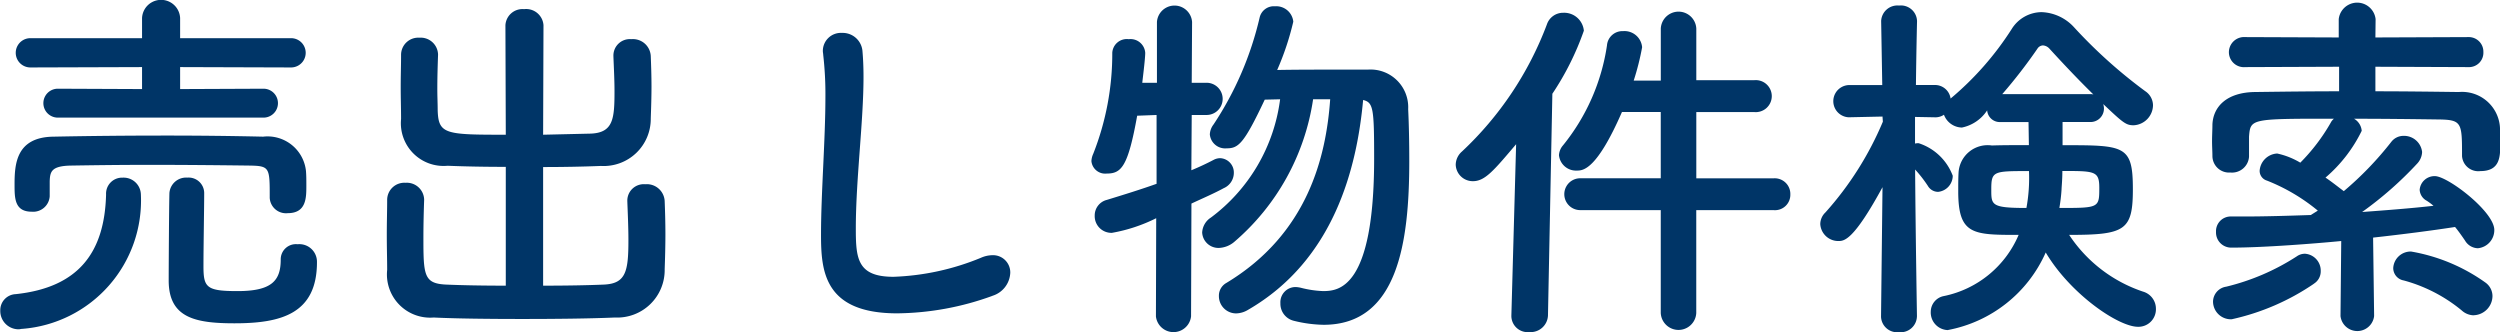 <svg height="16.344" viewBox="0 0 122.932 16.344" width="122.932" xmlns="http://www.w3.org/2000/svg"><path d="m897.145 387.034a.711.711 0 0 0 0-1.422l-4.1.018v-1.081l5.455.018a.72.72 0 0 0 0-1.44h-5.455v-.99a.937.937 0 0 0 -1.872 0v.99h-5.491a.72.72 0 1 0 0 1.44l5.491-.018v1.081l-4.141-.018a.711.711 0 1 0 0 1.422h10.117zm-4.626 3.708c-.018.576-.036 3.6-.036 4.3 0 1.836 1.3 2.106 3.24 2.106 2.287 0 4.051-.468 4.051-3.006a.866.866 0 0 0 -.954-.882.746.746 0 0 0 -.828.756c0 1.044-.451 1.548-2.125 1.548-1.53 0-1.674-.18-1.674-1.224 0-.972.036-2.9.036-3.6a.765.765 0 0 0 -.828-.756.822.822 0 0 0 -.882.758zm-5.887.144v-.72c.018-.468.072-.756 1.044-.774 1.1-.018 2.467-.036 3.889-.036 1.71 0 3.492.018 4.914.036.972.018.972.108.972 1.548v.036a.8.8 0 0 0 .883.756c.918 0 .918-.756.918-1.35 0-.252 0-.5-.018-.72a1.9 1.9 0 0 0 -2.107-1.692c-1.548-.036-3.168-.054-4.788-.054-1.854 0-3.727.018-5.509.054-1.854.018-1.926 1.35-1.926 2.358 0 .666 0 1.332.846 1.332a.814.814 0 0 0 .882-.756zm-1.35 6.535a6.332 6.332 0 0 0 5.833-6.625.85.85 0 0 0 -.9-.81.787.787 0 0 0 -.811.828c-.072 2.845-1.35 4.573-4.446 4.9a.789.789 0 0 0 -.756.81.9.9 0 0 0 .918.918c.054-.003.108-.021.162-.021zm23.779-2.124c-1.1 0-2.143-.018-2.953-.054-1.08-.054-1.1-.468-1.1-2.323 0-.63.018-1.314.036-1.836v-.036a.854.854 0 0 0 -.918-.81.844.844 0 0 0 -.9.846c0 .486-.018 1.1-.018 1.71 0 .631.018 1.243.018 1.729a2.125 2.125 0 0 0 2.286 2.34c1.116.054 2.719.072 4.357.072s3.312-.018 4.554-.072a2.334 2.334 0 0 0 2.449-2.376c.018-.5.036-1.116.036-1.711s-.018-1.188-.036-1.638a.877.877 0 0 0 -.954-.828.809.809 0 0 0 -.883.792v.036c.018.522.054 1.242.054 1.927 0 1.53-.126 2.124-1.188 2.178-.81.036-1.89.054-3.006.054v-5.833c.972 0 1.944-.018 2.844-.054a2.315 2.315 0 0 0 2.449-2.34c.018-.5.036-1.044.036-1.566s-.018-1.045-.036-1.5a.878.878 0 0 0 -.955-.828.809.809 0 0 0 -.882.792v.036c.018.522.054 1.135.054 1.729 0 1.35-.054 2.052-1.188 2.088l-2.322.054.018-5.383a.853.853 0 0 0 -.954-.792.84.84 0 0 0 -.918.792l.018 5.383c-2.971 0-3.313-.018-3.349-1.206 0-.306-.018-.684-.018-1.062 0-.558.018-1.135.036-1.657v-.036a.854.854 0 0 0 -.918-.81.844.844 0 0 0 -.9.846c0 .486-.018 1.027-.018 1.567 0 .558.018 1.1.018 1.584a2.1 2.1 0 0 0 2.286 2.3c.864.036 1.855.054 2.863.054v5.845zm23.922.5a1.24 1.24 0 0 0 .883-1.134.847.847 0 0 0 -.883-.864 1.439 1.439 0 0 0 -.558.126 12.375 12.375 0 0 1 -4.3.936c-1.782 0-1.854-.9-1.854-2.377 0-2.412.378-5.238.378-7.452q0-.7-.054-1.3a.977.977 0 0 0 -1.008-.864.887.887 0 0 0 -.937.9c0 .054.018.126.018.18a17.048 17.048 0 0 1 .108 2.053c0 2.124-.216 4.734-.216 6.786 0 1.783.144 3.871 3.745 3.871a14.029 14.029 0 0 0 4.678-.858zm16.614-9.667c-.2 2.826-1.1 6.624-5.112 9.037a.714.714 0 0 0 -.36.63.848.848 0 0 0 .846.864 1.178 1.178 0 0 0 .594-.18c4.23-2.448 5.346-6.985 5.652-10.315.5.126.541.4.541 2.88 0 6.427-1.765 6.517-2.521 6.517a5.073 5.073 0 0 1 -1.08-.162 1.412 1.412 0 0 0 -.252-.036.745.745 0 0 0 -.756.792.861.861 0 0 0 .648.864 6.42 6.42 0 0 0 1.476.2c3.655 0 4.213-4.068 4.213-8.047 0-.936-.018-1.818-.054-2.556a1.853 1.853 0 0 0 -1.981-1.945h-1.26c-1.1 0-2.358 0-3.2.018a13.574 13.574 0 0 0 .792-2.376.843.843 0 0 0 -.9-.756.716.716 0 0 0 -.756.558 16.073 16.073 0 0 1 -2.268 5.257.857.857 0 0 0 -.18.486.757.757 0 0 0 .828.684c.576 0 .846-.216 1.872-2.394l.756-.018a8.627 8.627 0 0 1 -3.4 5.814.93.93 0 0 0 -.433.738.8.8 0 0 0 .829.757 1.241 1.241 0 0 0 .738-.288 11.43 11.43 0 0 0 3.888-7.021h.843zm-8.569 10.675a.869.869 0 0 0 1.728 0l.018-5.545c.576-.27 1.117-.5 1.585-.756a.823.823 0 0 0 .5-.738.705.705 0 0 0 -.666-.738.686.686 0 0 0 -.306.072c-.342.18-.721.36-1.117.522l.018-2.718h.739a.792.792 0 0 0 -.018-1.584h-.721l.018-2.989a.866.866 0 0 0 -1.728 0v2.989h-.72c0-.054.144-1.153.144-1.477a.724.724 0 0 0 -.81-.666.715.715 0 0 0 -.81.666 13.427 13.427 0 0 1 -.936 4.969.961.961 0 0 0 -.09.36.68.68 0 0 0 .756.612c.72 0 1.044-.342 1.494-2.844l.954-.036v3.384c-.756.27-1.566.522-2.448.792a.788.788 0 0 0 -.594.774.822.822 0 0 0 .846.846 7.955 7.955 0 0 0 2.178-.72zm30.386-5.221a.756.756 0 0 0 .81-.774.769.769 0 0 0 -.81-.792h-3.814v-3.258h2.845a.787.787 0 1 0 0-1.566h-2.845v-2.539a.874.874 0 0 0 -1.746 0v2.557h-1.332a12.8 12.8 0 0 0 .414-1.639.87.87 0 0 0 -.936-.792.76.76 0 0 0 -.792.7 10.174 10.174 0 0 1 -2.161 4.915.805.805 0 0 0 -.2.486.842.842 0 0 0 .883.756c.306 0 .972-.036 2.214-2.88h1.908v3.258h-3.96a.783.783 0 1 0 0 1.566h3.96v5.059a.874.874 0 0 0 1.746 0v-5.059h3.817zm-12.908 5.185v.036a.8.8 0 0 0 .882.774.853.853 0 0 0 .918-.81l.216-10.909a13.685 13.685 0 0 0 1.549-3.1.973.973 0 0 0 -1.009-.882.84.84 0 0 0 -.81.576 16.521 16.521 0 0 1 -4.176 6.247.876.876 0 0 0 -.306.648.838.838 0 0 0 .846.81c.594 0 1.026-.522 2.124-1.818zm19.944.036s-.072-4.393-.09-7.219a6.346 6.346 0 0 1 .63.81.582.582 0 0 0 .5.288.8.8 0 0 0 .72-.792 2.664 2.664 0 0 0 -1.675-1.6.612.612 0 0 0 -.18.018v-1.31l.955.018a.758.758 0 0 0 .468-.126.962.962 0 0 0 .882.63 1.947 1.947 0 0 0 1.242-.846.622.622 0 0 0 .648.576h1.386l.018 1.134c-.666 0-1.3 0-1.818.018a1.433 1.433 0 0 0 -1.638 1.3c-.018.288-.018.612-.018.954 0 2.142.72 2.142 2.97 2.142a5.106 5.106 0 0 1 -3.672 3.007.789.789 0 0 0 -.649.774.865.865 0 0 0 .829.9 6.592 6.592 0 0 0 4.824-3.816c1.206 2.034 3.565 3.654 4.537 3.654a.86.86 0 0 0 .882-.882.875.875 0 0 0 -.63-.846 7.022 7.022 0 0 1 -3.637-2.791c2.755 0 3.133-.216 3.133-2.25 0-2.16-.4-2.16-3.457-2.16v-1.14h1.35a.661.661 0 0 0 .685-.684.766.766 0 0 0 -.036-.2c.972.918 1.116 1.044 1.494 1.044a1 1 0 0 0 .954-.99.843.843 0 0 0 -.378-.684 24.285 24.285 0 0 1 -3.493-3.133 2.272 2.272 0 0 0 -1.6-.756 1.745 1.745 0 0 0 -1.476.828 14.923 14.923 0 0 1 -3.006 3.421.772.772 0 0 0 -.792-.666h-.912c.018-1.657.054-3.133.054-3.133v-.018a.793.793 0 0 0 -.882-.756.8.8 0 0 0 -.882.756v.021l.054 3.133h-1.644a.793.793 0 0 0 -.018 1.584h.018l1.656-.036.018.252a15.878 15.878 0 0 1 -2.826 4.464.8.8 0 0 0 -.252.576.887.887 0 0 0 .882.829c.288 0 .738 0 2.178-2.647l-.072 6.355v.018a.793.793 0 0 0 .882.756.8.8 0 0 0 .882-.756v-.018zm4.195-10.927a25.178 25.178 0 0 0 1.728-2.233.341.341 0 0 1 .27-.162.471.471 0 0 1 .324.162c.594.648 1.368 1.477 2.16 2.251a.5.5 0 0 0 -.162-.018zm2.952 3.78c1.6 0 1.819 0 1.819.828 0 .99-.018.99-1.963.99a8.467 8.467 0 0 0 .108-.918c0-.104.039-.446.039-.896zm-1.638 0a8.161 8.161 0 0 1 -.126 1.818c-1.728 0-1.728-.144-1.728-.9 0-.914.095-.914 1.854-.914zm16.971 7.111-.05-3.835c1.46-.162 2.86-.342 4.03-.522.18.216.34.45.49.667a.754.754 0 0 0 .63.378.893.893 0 0 0 .81-.9c0-.9-2.29-2.646-2.92-2.646a.733.733 0 0 0 -.75.666.645.645 0 0 0 .34.54 2.928 2.928 0 0 1 .34.252c-1.1.126-2.3.216-3.51.306a17.774 17.774 0 0 0 2.72-2.394.88.88 0 0 0 .23-.558.893.893 0 0 0 -.92-.792.755.755 0 0 0 -.59.288 16.2 16.2 0 0 1 -2.341 2.43c-.27-.2-.576-.45-.9-.666a7.122 7.122 0 0 0 1.781-2.3.755.755 0 0 0 -.377-.594c1.437 0 2.877.018 4.2.036 1.1.018 1.11.18 1.11 1.764v.036a.8.8 0 0 0 .9.738c.98 0 .98-.72.98-1.368 0-.288 0-.612-.02-.846a1.867 1.867 0 0 0 -2.02-1.674c-1.37-.018-2.73-.036-4.1-.036v-1.207l4.57.018a.707.707 0 0 0 .74-.738.717.717 0 0 0 -.74-.738l-4.57.018.01-.9a.912.912 0 0 0 -1.813 0v.9l-4.591-.018a.749.749 0 0 0 -.81.738.739.739 0 0 0 .81.738l4.609-.018v1.207c-1.386 0-2.773.018-4.141.036-1.386.018-2.052.72-2.088 1.6 0 .252-.018.54-.018.81s.018.522.018.756a.817.817 0 0 0 .882.792.838.838 0 0 0 .918-.774v-.99c.072-.882.072-.882 4.177-.882a.6.6 0 0 0 -.162.2 9.382 9.382 0 0 1 -1.494 1.962 3.753 3.753 0 0 0 -1.135-.45.912.912 0 0 0 -.864.846.5.5 0 0 0 .36.486 9.263 9.263 0 0 1 2.5 1.476c-.108.072-.234.144-.342.216-1.1.036-2.2.072-3.241.072h-.684a.722.722 0 0 0 -.738.756.745.745 0 0 0 .774.775c1.566 0 4.105-.2 5.383-.324l-.036 3.672v.018a.832.832 0 0 0 1.653 0v-.018zm4.9-.018a.954.954 0 0 0 .92-.936.82.82 0 0 0 -.34-.666 8.865 8.865 0 0 0 -3.66-1.53.859.859 0 0 0 -.88.81.62.62 0 0 0 .52.612 7.592 7.592 0 0 1 2.85 1.476.9.9 0 0 0 .59.238zm-7.867-1.548a.715.715 0 0 0 .342-.63.832.832 0 0 0 -.774-.846.691.691 0 0 0 -.4.126 11.223 11.223 0 0 1 -3.474 1.494.754.754 0 0 0 -.648.738.877.877 0 0 0 .918.864 11.547 11.547 0 0 0 4.036-1.742z" fill="#003567" fill-rule="evenodd" transform="translate(-884.188 -381.25)"/></svg>